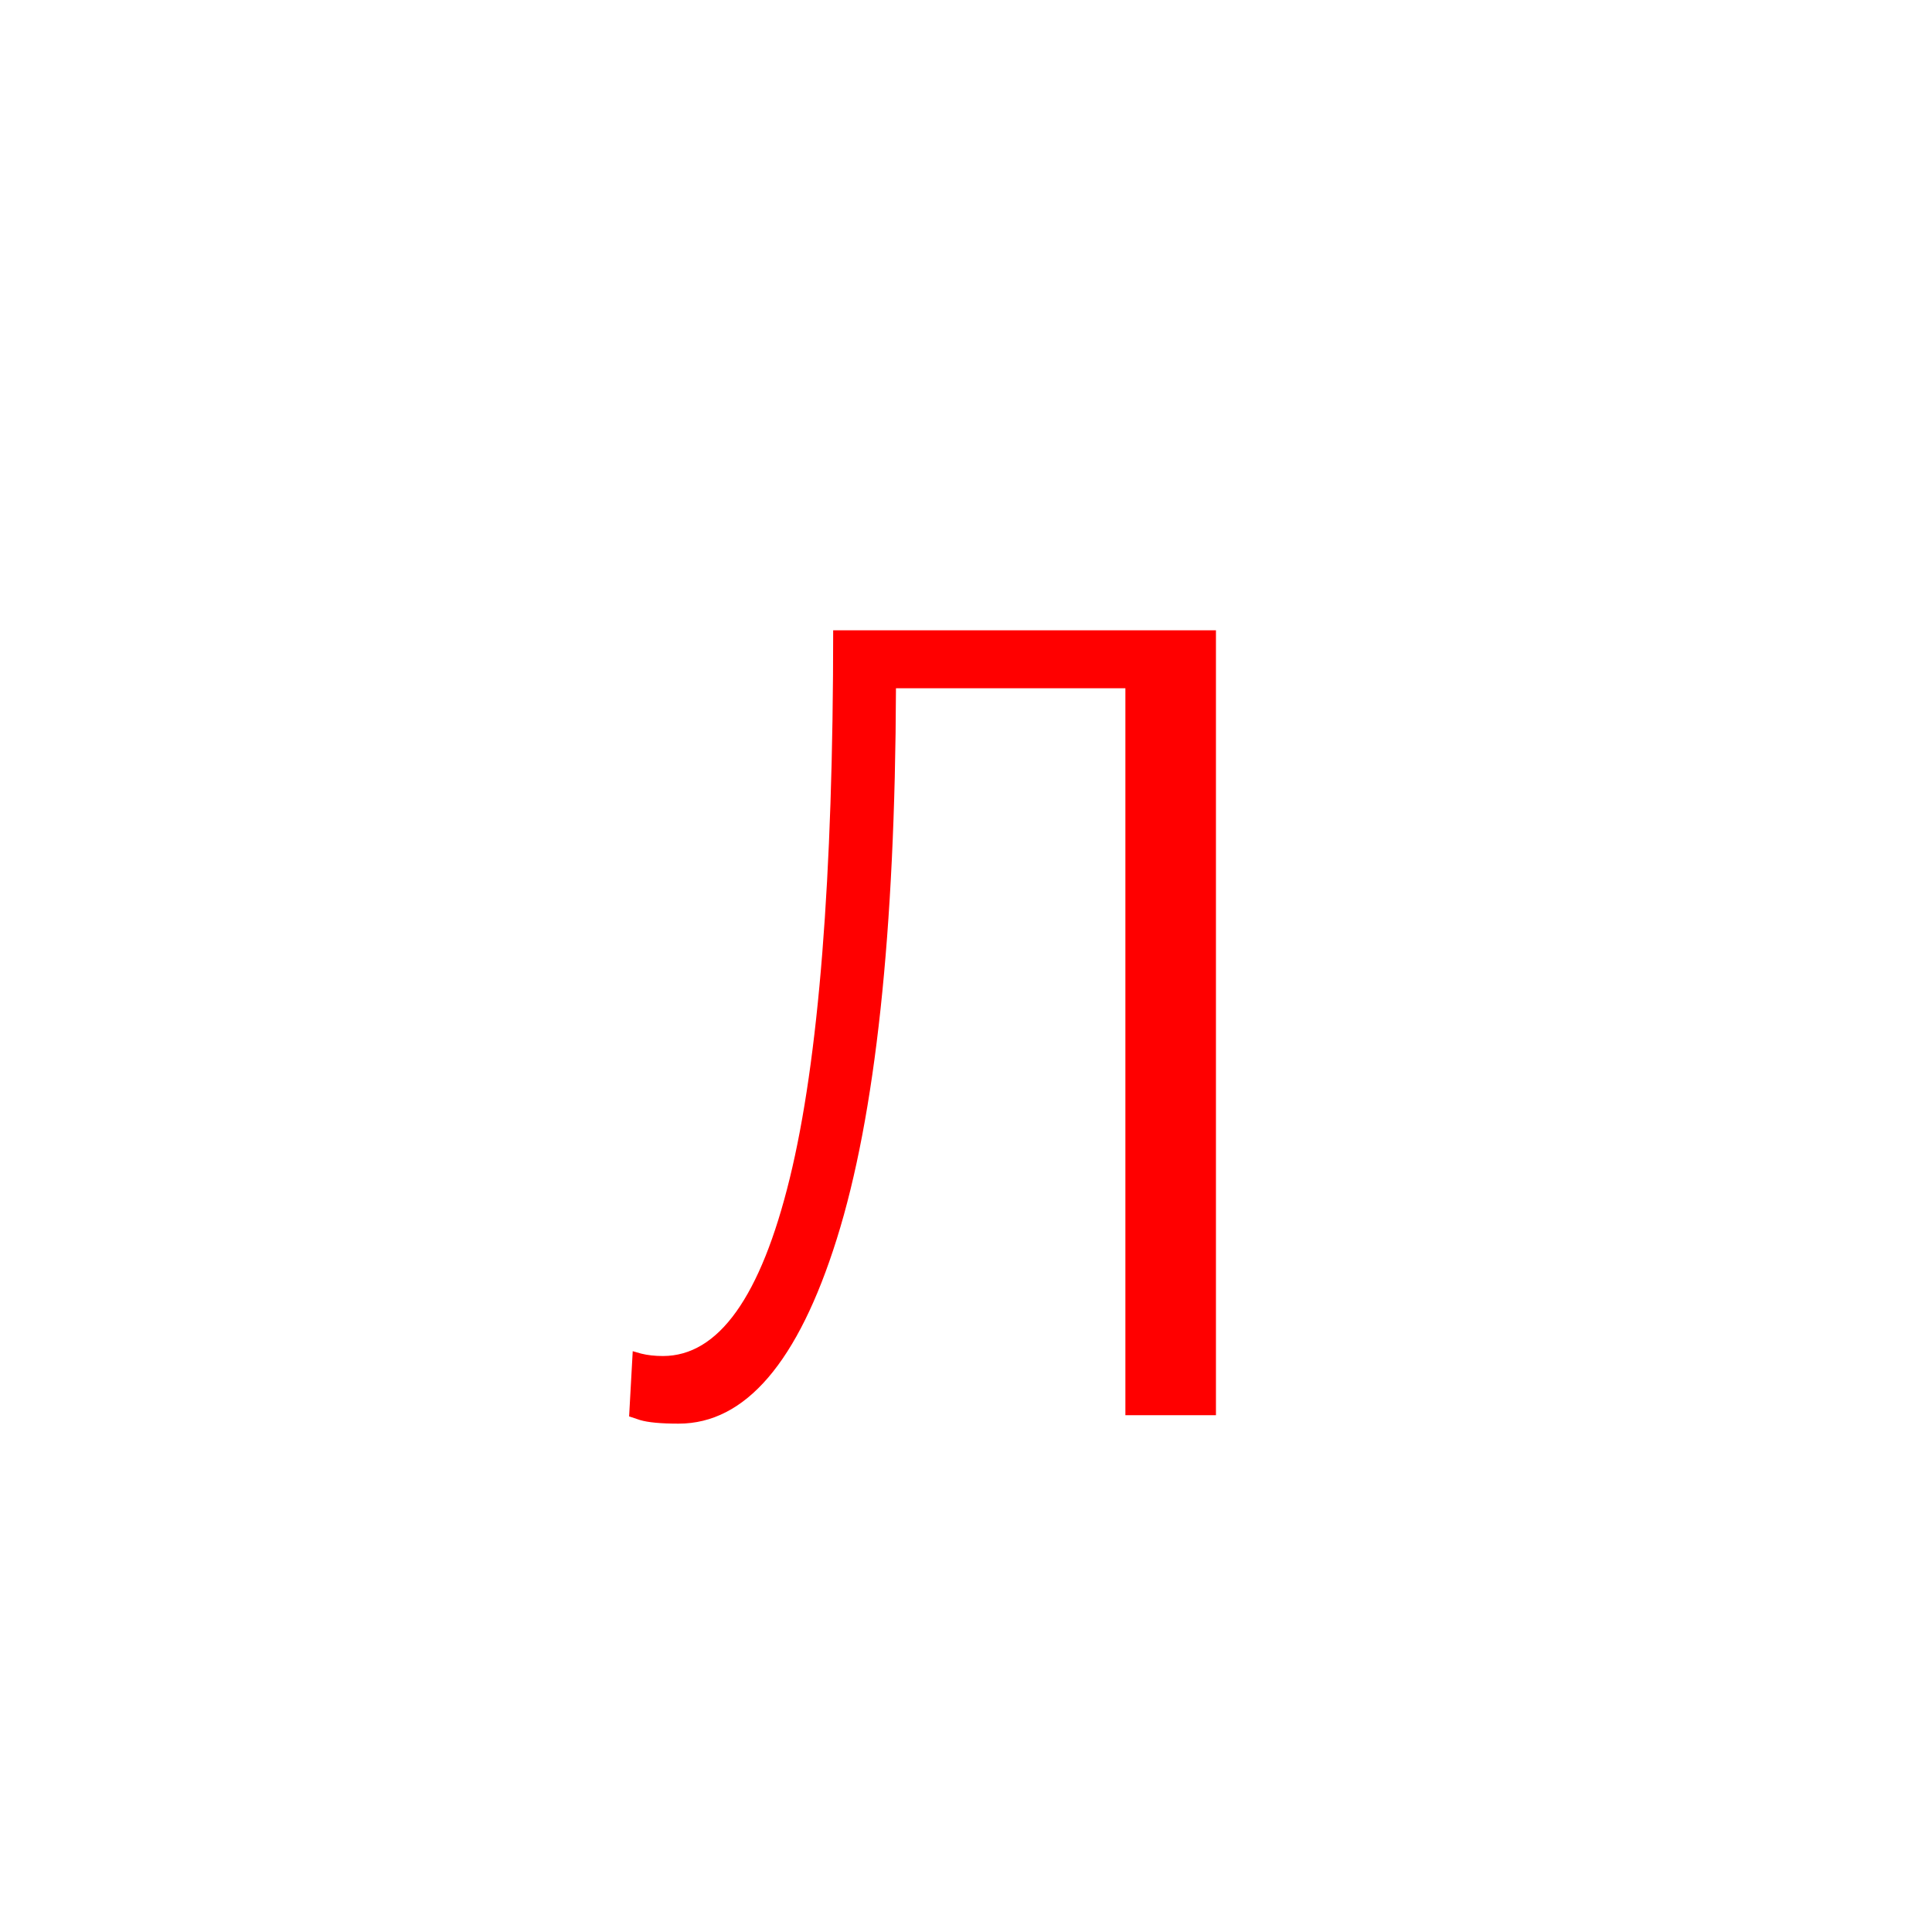 <?xml version="1.0" encoding="UTF-8"?> <svg xmlns="http://www.w3.org/2000/svg" width="400" height="400" viewBox="0 0 400 400" fill="none"><rect width="400" height="400" fill="white"></rect><path d="M140.5 294.75C136.833 294.75 134.167 294.5 132.5 294C131 293.5 130.25 293.25 130.25 293.25L131 279.75C131 279.75 131.583 279.917 132.75 280.25C134.083 280.583 135.583 280.75 137.25 280.75C148.75 280.75 157.5 268.5 163.5 244C169.5 219.5 172.5 181.667 172.5 130.5H251.75V293H233V142.5H185.5C185.333 193 181.25 231 173.25 256.5C165.25 282 154.333 294.75 140.5 294.75Z" fill="#FF0000"></path></svg> 